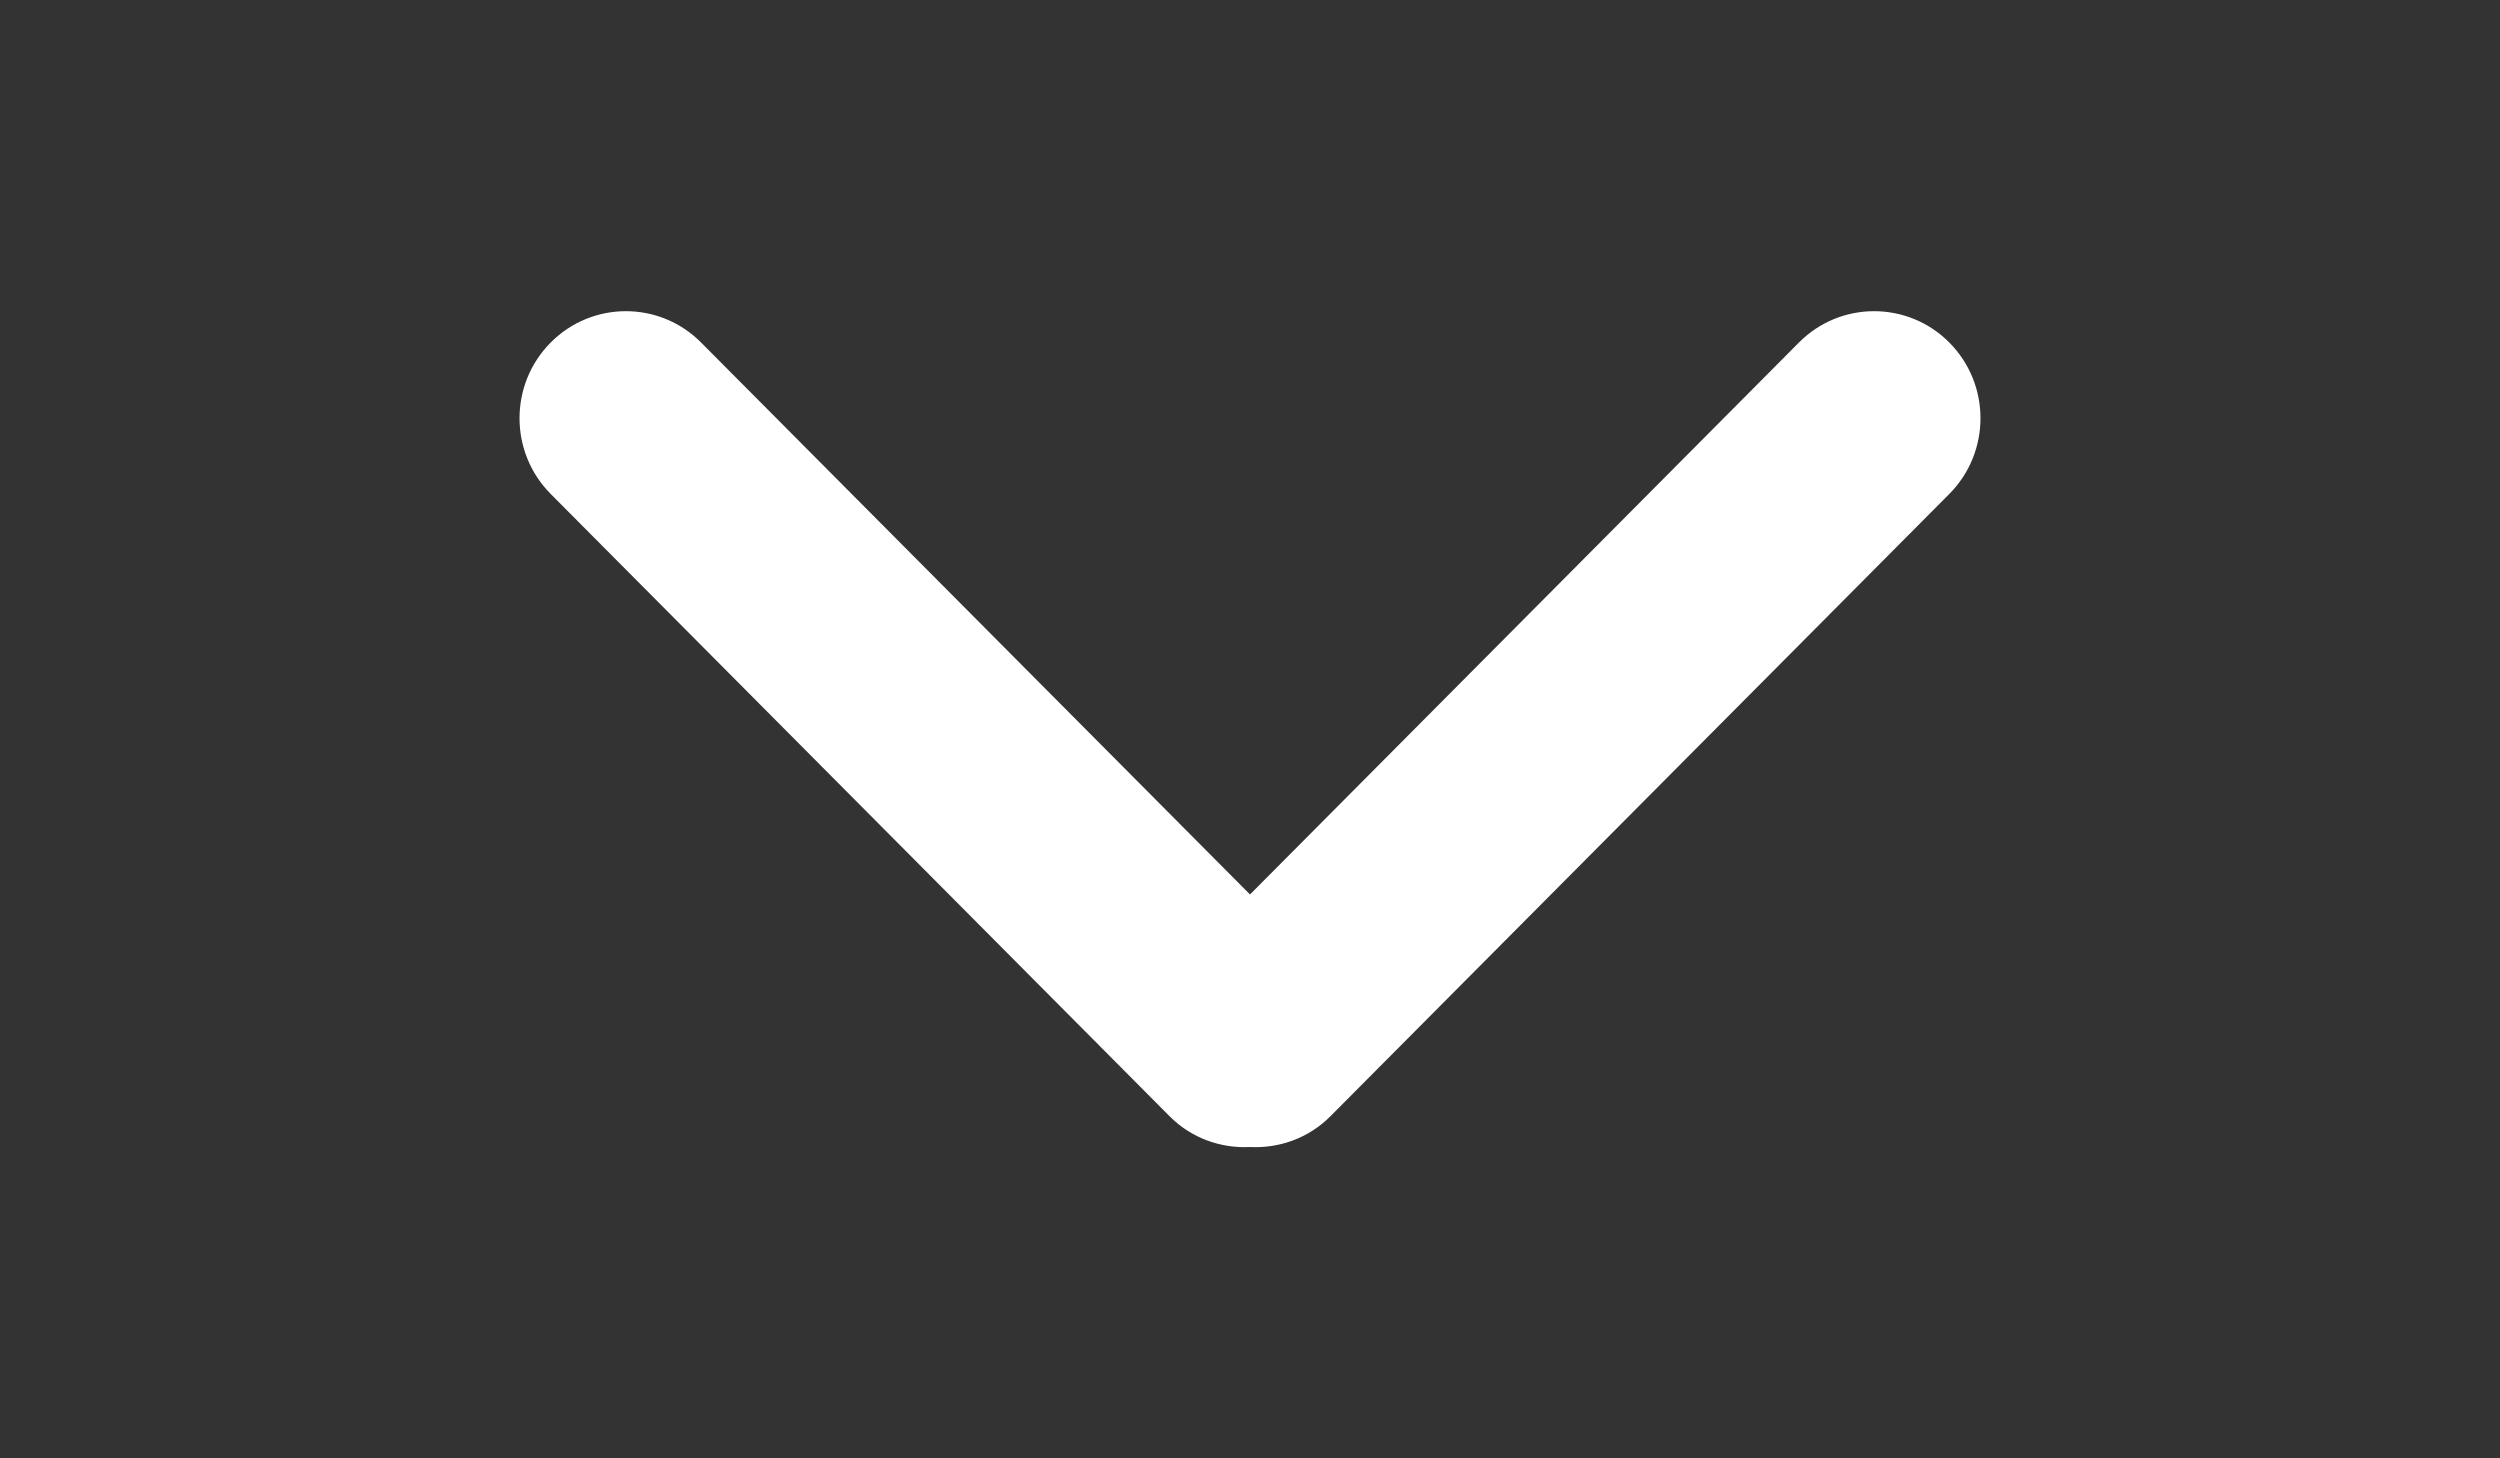 <?xml version="1.0" encoding="UTF-8" standalone="no"?>
<!-- Generator: Adobe Illustrator 16.0.0, SVG Export Plug-In . SVG Version: 6.00 Build 0)  -->

<svg
   version="1.1"
   id="Capa_1"
   x="0px"
   y="0px"
   width="960"
   height="560"
   viewBox="0 0 960 560"
   
   xml:space="preserve"
   xmlns="http://www.w3.org/2000/svg"
   xmlns:svg="http://www.w3.org/2000/svg"><rect x="0" y="0" width="960" height="560" fill="#333333" stroke="none"/><defs
   id="defs8" />
<g
   id="Rounded_Rectangle_33_copy_4_1_">
	<path
   stroke="#ffffff"
   d="M 480,344.181 268.869,131.889 c -15.756,-15.859 -41.3,-15.859 -57.054,0 -15.754,15.857 -15.754,41.57 0,57.431 l 237.632,238.937 c 8.395,8.451 19.562,12.254 30.553,11.698 10.993,0.556 22.159,-3.247 30.555,-11.698 L 748.186,189.32 c 15.756,-15.86 15.756,-41.571 0,-57.431 -15.756,-15.86 -41.299,-15.859 -57.051,0 z"
   id="path2"
   style="fill:#ffffff" />
</g>
</svg>

